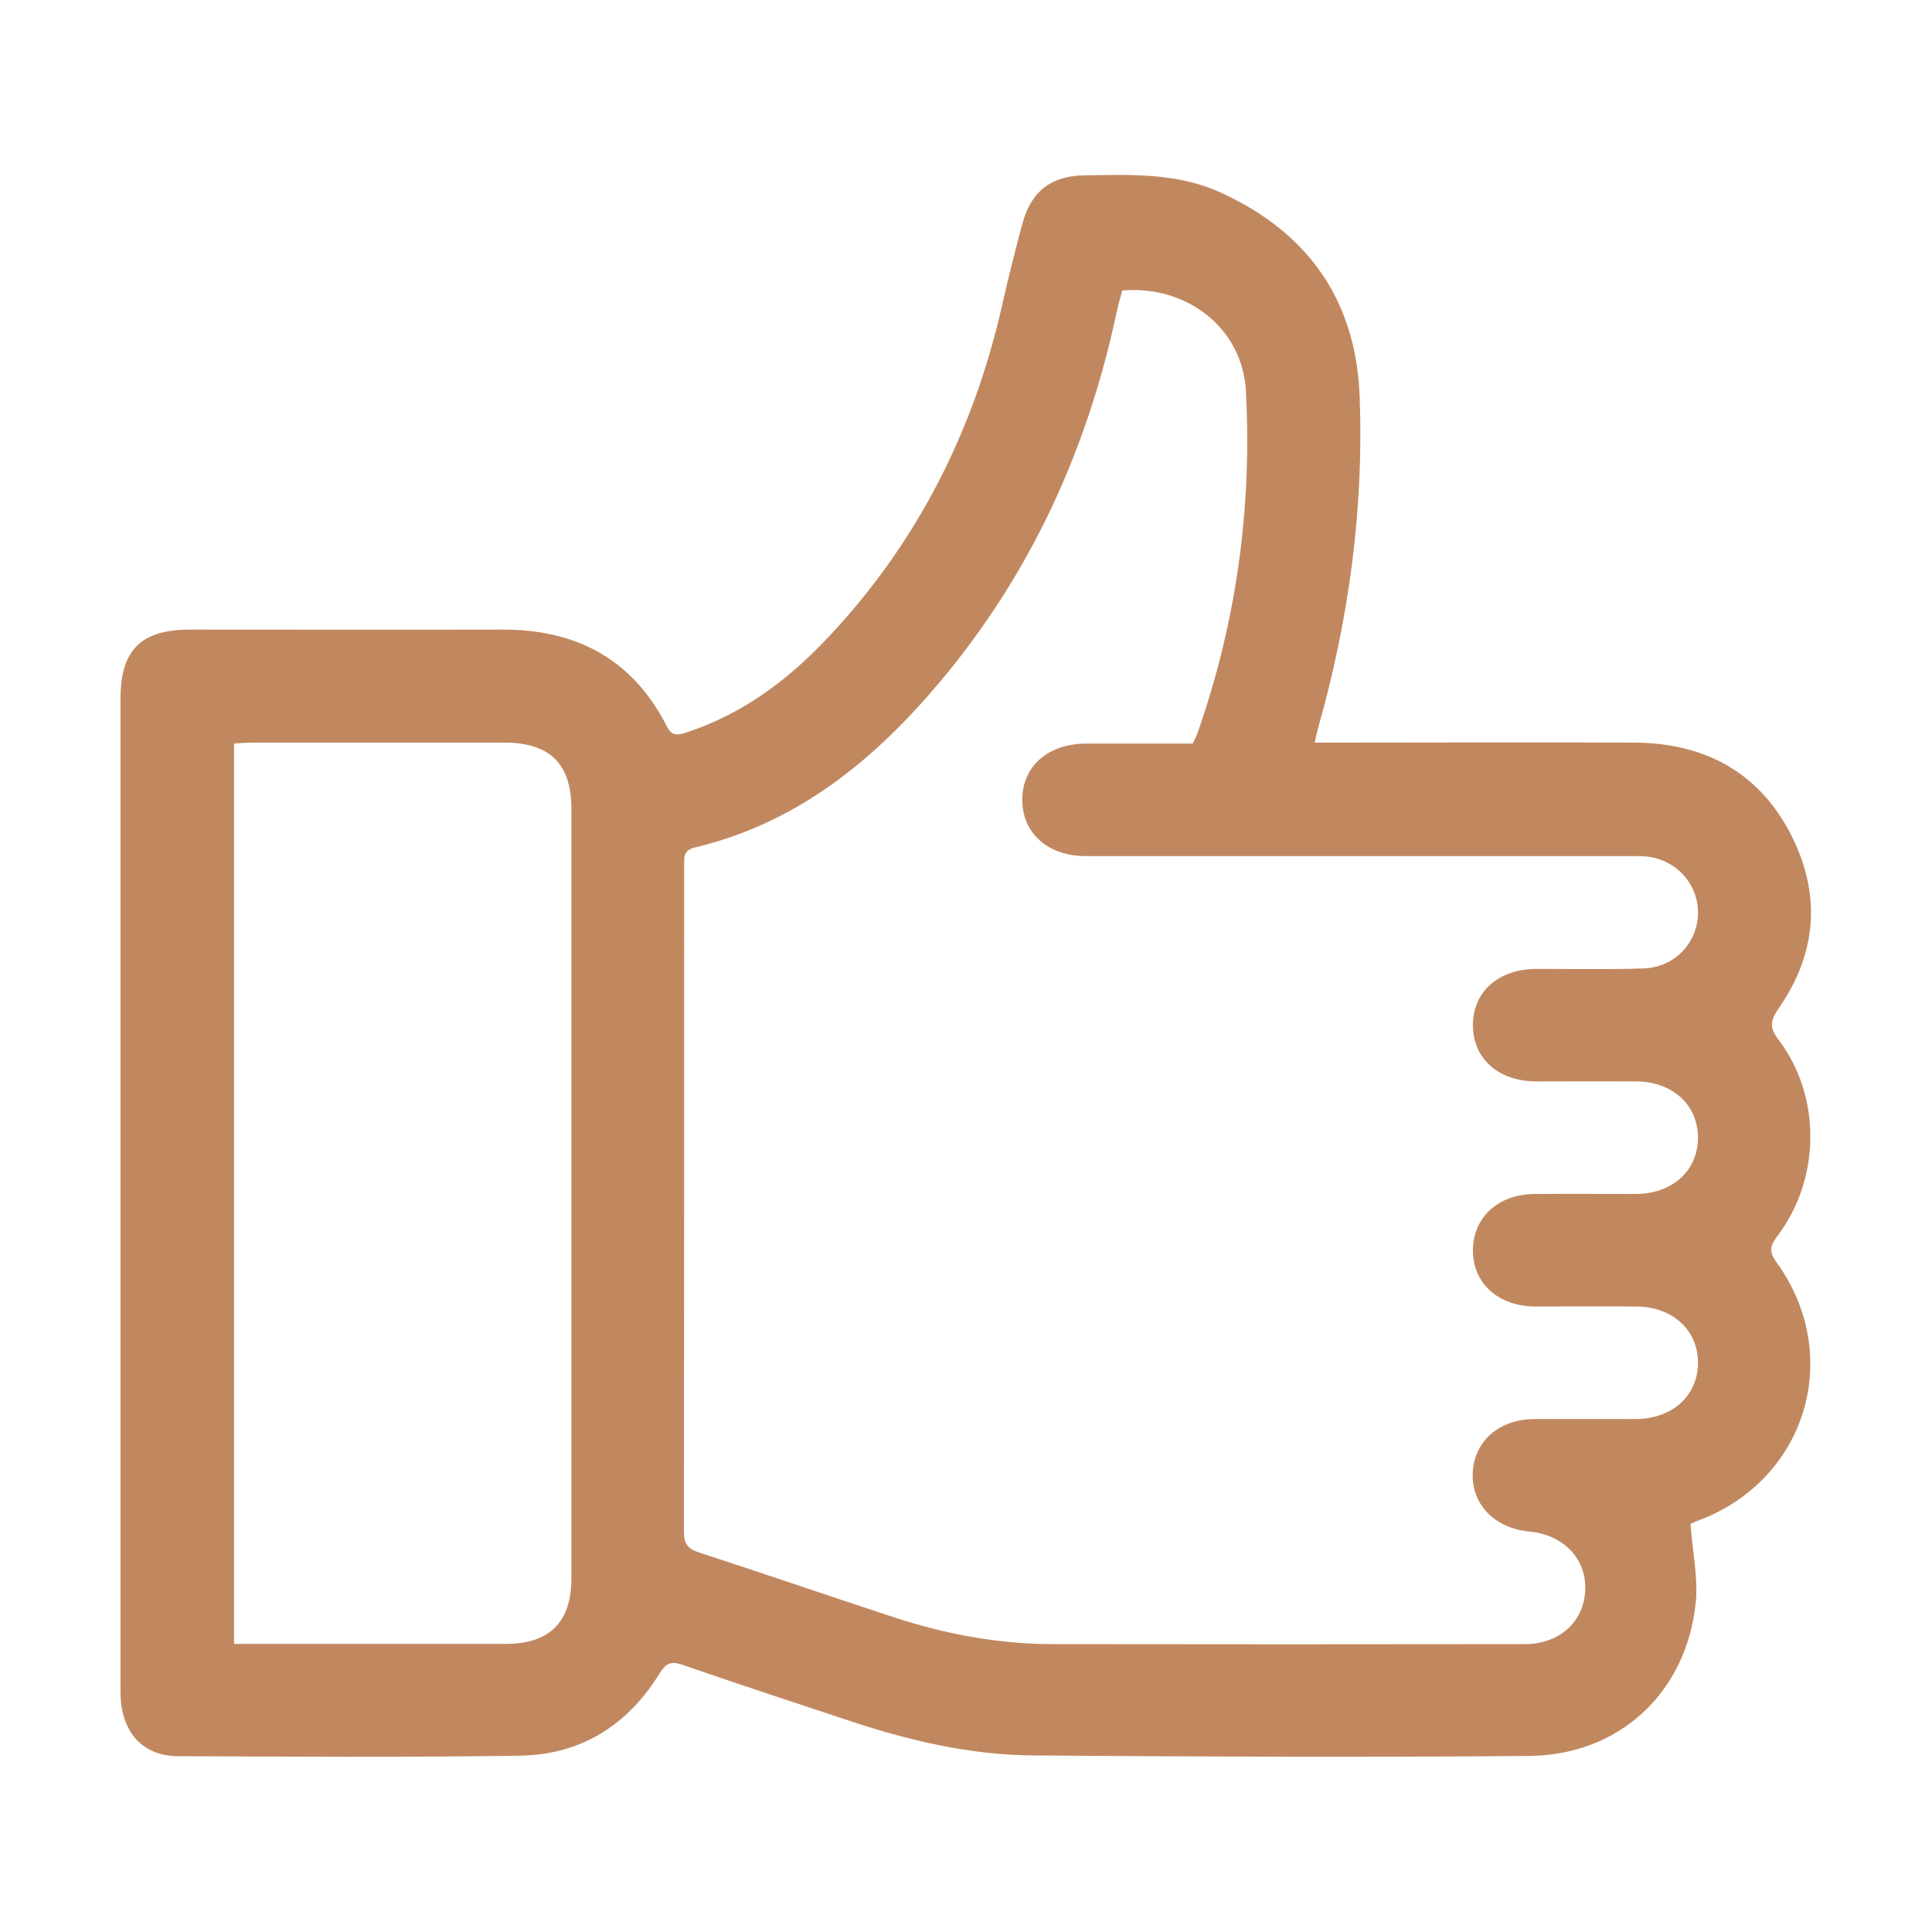 <?xml version="1.0" encoding="UTF-8"?><svg id="Calque_1" xmlns="http://www.w3.org/2000/svg" viewBox="0 0 80 80"><defs><style>.cls-1{fill:#c18860;}</style></defs><path class="cls-1" d="m54.44,30.75c.33,0,.61,0,.89,0,4.12,0,8.24-.02,12.36,0,2.91.02,5.17,1.23,6.5,3.87,1.23,2.45,1.03,4.87-.53,7.12-.35.5-.41.8-.01,1.32,1.76,2.32,1.74,5.7,0,8.05-.27.37-.47.63-.11,1.13,2.83,3.87,1.27,9.04-3.21,10.72-.14.05-.28.12-.33.14.08,1.15.33,2.26.21,3.33-.41,3.69-3.18,6.25-6.9,6.28-6.84.06-13.68.03-20.52-.02-2.61-.02-5.13-.61-7.6-1.43-2.31-.77-4.62-1.52-6.92-2.32-.51-.18-.71-.05-.97.37-1.32,2.14-3.26,3.35-5.77,3.39-4.72.07-9.43.04-14.15.02-1.5,0-2.39-1.03-2.39-2.66,0-7.41,0-14.82,0-22.24,0-6.3,0-12.6,0-18.89,0-2.02.85-2.86,2.89-2.86,4.3,0,8.6.01,12.91,0,3.08-.01,5.4,1.22,6.82,4,.21.42.45.38.81.26,2.36-.77,4.27-2.22,5.93-4,3.7-3.95,6.03-8.62,7.19-13.89.24-1.06.51-2.11.79-3.16.36-1.35,1.18-2,2.58-2.02,1.92-.03,3.85-.11,5.65.72,3.61,1.65,5.59,4.46,5.74,8.43.18,4.67-.45,9.25-1.72,13.74-.05.17-.08.34-.14.59Zm-7.96-18.76c-.1.37-.19.69-.26,1.02-1.21,5.64-3.55,10.75-7.27,15.19-2.73,3.26-5.92,5.88-10.17,6.89-.49.12-.45.4-.45.74,0,9.2,0,18.4-.01,27.6,0,.51.18.71.64.86,2.68.87,5.35,1.79,8.03,2.67,2.13.7,4.31,1.11,6.56,1.12,6.53.01,13.06.01,19.59,0,1.43,0,2.45-.93,2.5-2.23.06-1.29-.89-2.3-2.31-2.43-1.43-.14-2.38-1.1-2.35-2.39.04-1.33,1.07-2.26,2.55-2.27,1.4-.01,2.8,0,4.2,0,1.52-.01,2.57-.96,2.58-2.32,0-1.36-1.04-2.33-2.55-2.34-1.4-.01-2.8,0-4.2,0-1.52-.01-2.57-.96-2.57-2.32,0-1.36,1.04-2.33,2.55-2.34,1.4-.01,2.8,0,4.2,0,1.52-.01,2.56-.97,2.57-2.32,0-1.36-1.04-2.33-2.56-2.34-1.37-.01-2.75,0-4.12,0-1.58,0-2.64-.94-2.64-2.33,0-1.39,1.06-2.33,2.64-2.33,1.48,0,2.96.03,4.43-.02,1.26-.04,2.21-1.03,2.25-2.24.04-1.21-.87-2.25-2.1-2.39-.28-.03-.57-.02-.85-.02-7.46,0-14.93,0-22.39,0-1.58,0-2.64-.95-2.64-2.33,0-1.39,1.06-2.32,2.64-2.33,1.48,0,2.95,0,4.41,0,.08-.16.15-.27.19-.39,1.62-4.6,2.28-9.36,2.02-14.21-.14-2.61-2.46-4.39-5.11-4.16ZM9.69,68.07h.76c3.5,0,6.99,0,10.49,0,1.82,0,2.72-.9,2.72-2.72,0-10.62,0-21.24,0-31.86,0-1.86-.89-2.74-2.78-2.74-3.47,0-6.94,0-10.41,0-.25,0-.5.02-.78.04v37.29Z"/></svg>